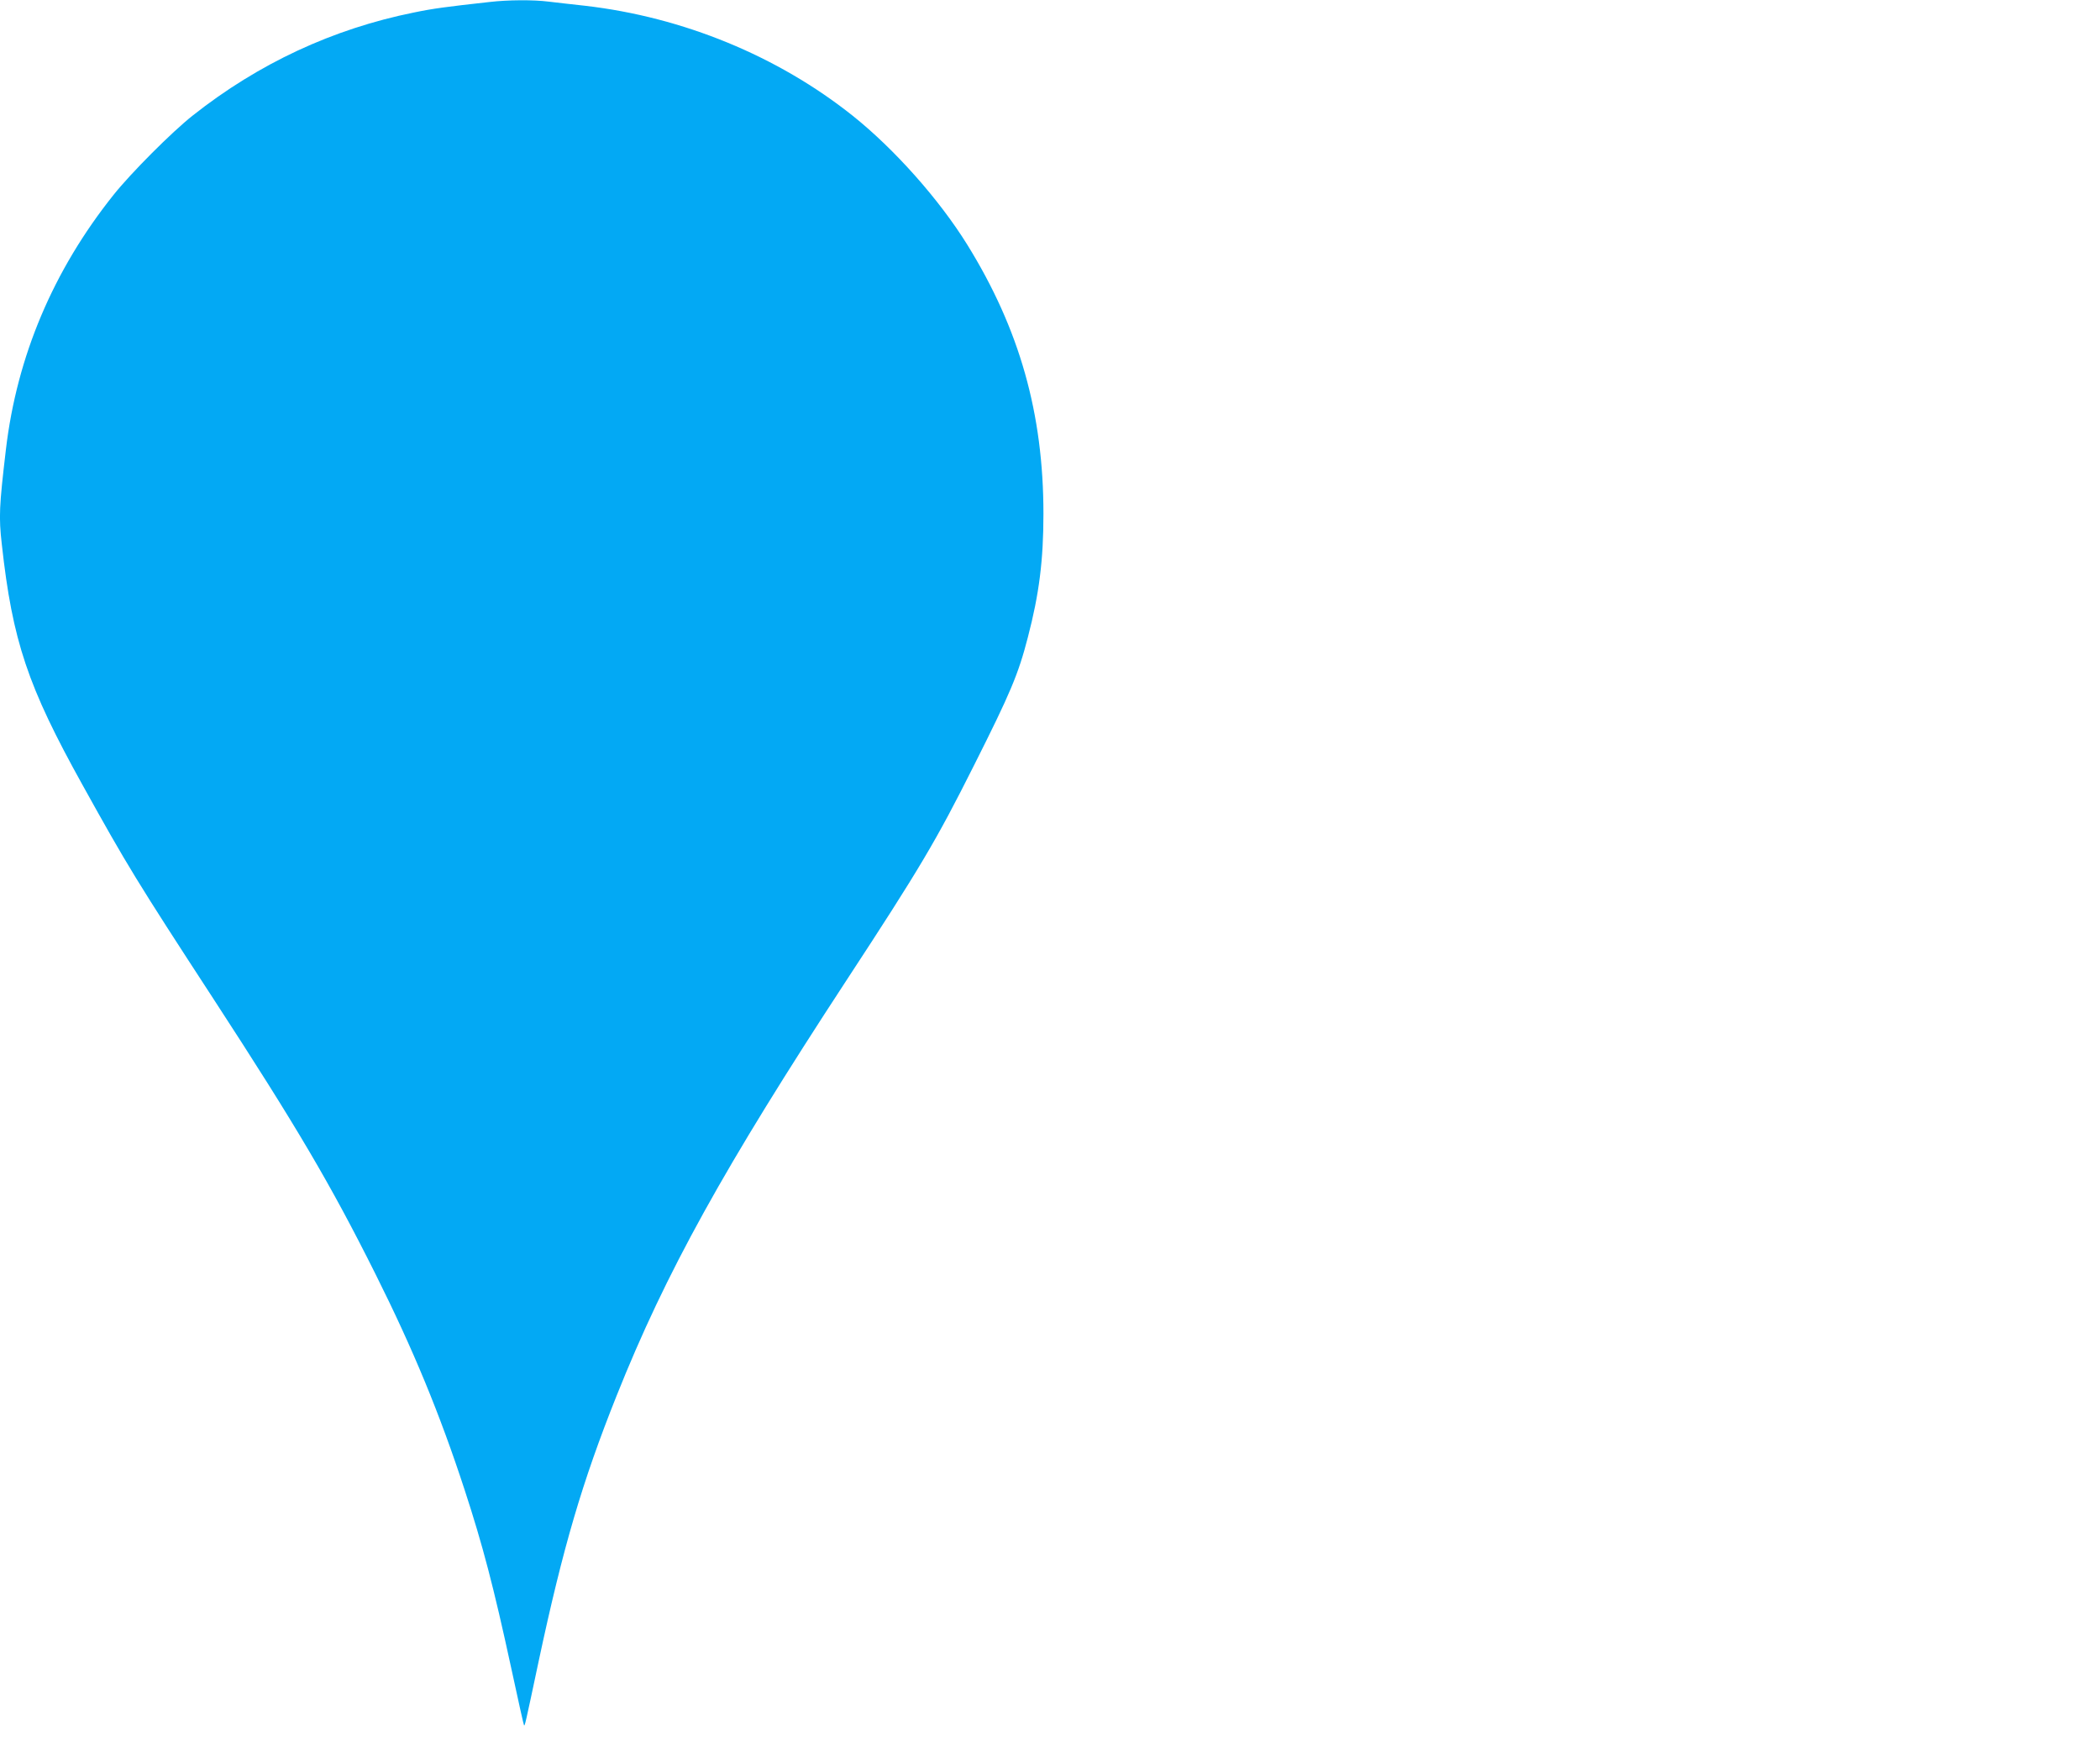 <?xml version="1.0" standalone="no"?>
<!DOCTYPE svg PUBLIC "-//W3C//DTD SVG 20010904//EN"
 "http://www.w3.org/TR/2001/REC-SVG-20010904/DTD/svg10.dtd">
<svg version="1.0" xmlns="http://www.w3.org/2000/svg"
 width="1280pt" height="1062pt" viewBox="0 0 1280 1062"
 preserveAspectRatio="xMidYMid meet">
<g transform="translate(0,1062) scale(0.1,-0.1)"
fill="#03a9f4" stroke="none">
<path d="M2985 10608 c-262 -29 -346 -40 -461 -64 -496 -100 -948 -311 -1349
-628 -128 -101 -377 -351 -483 -484 -368 -461 -589 -985 -656 -1552 -41 -348
-44 -411 -25 -578 65 -590 158 -866 492 -1467 273 -492 327 -581 802 -1310
503 -773 708 -1120 983 -1670 230 -460 392 -851 545 -1320 109 -334 175 -584
283 -1083 41 -190 76 -348 78 -349 5 -5 6 -3 90 394 148 693 265 1090 474
1614 301 754 654 1391 1402 2534 446 681 547 851 776 1308 223 443 271 557
329 782 69 264 95 470 95 753 0 610 -145 1125 -464 1640 -171 276 -444 583
-698 786 -458 365 -1035 602 -1633 671 -77 8 -176 20 -220 25 -94 12 -248 11
-360 -2z"/>
</g>
</svg>
